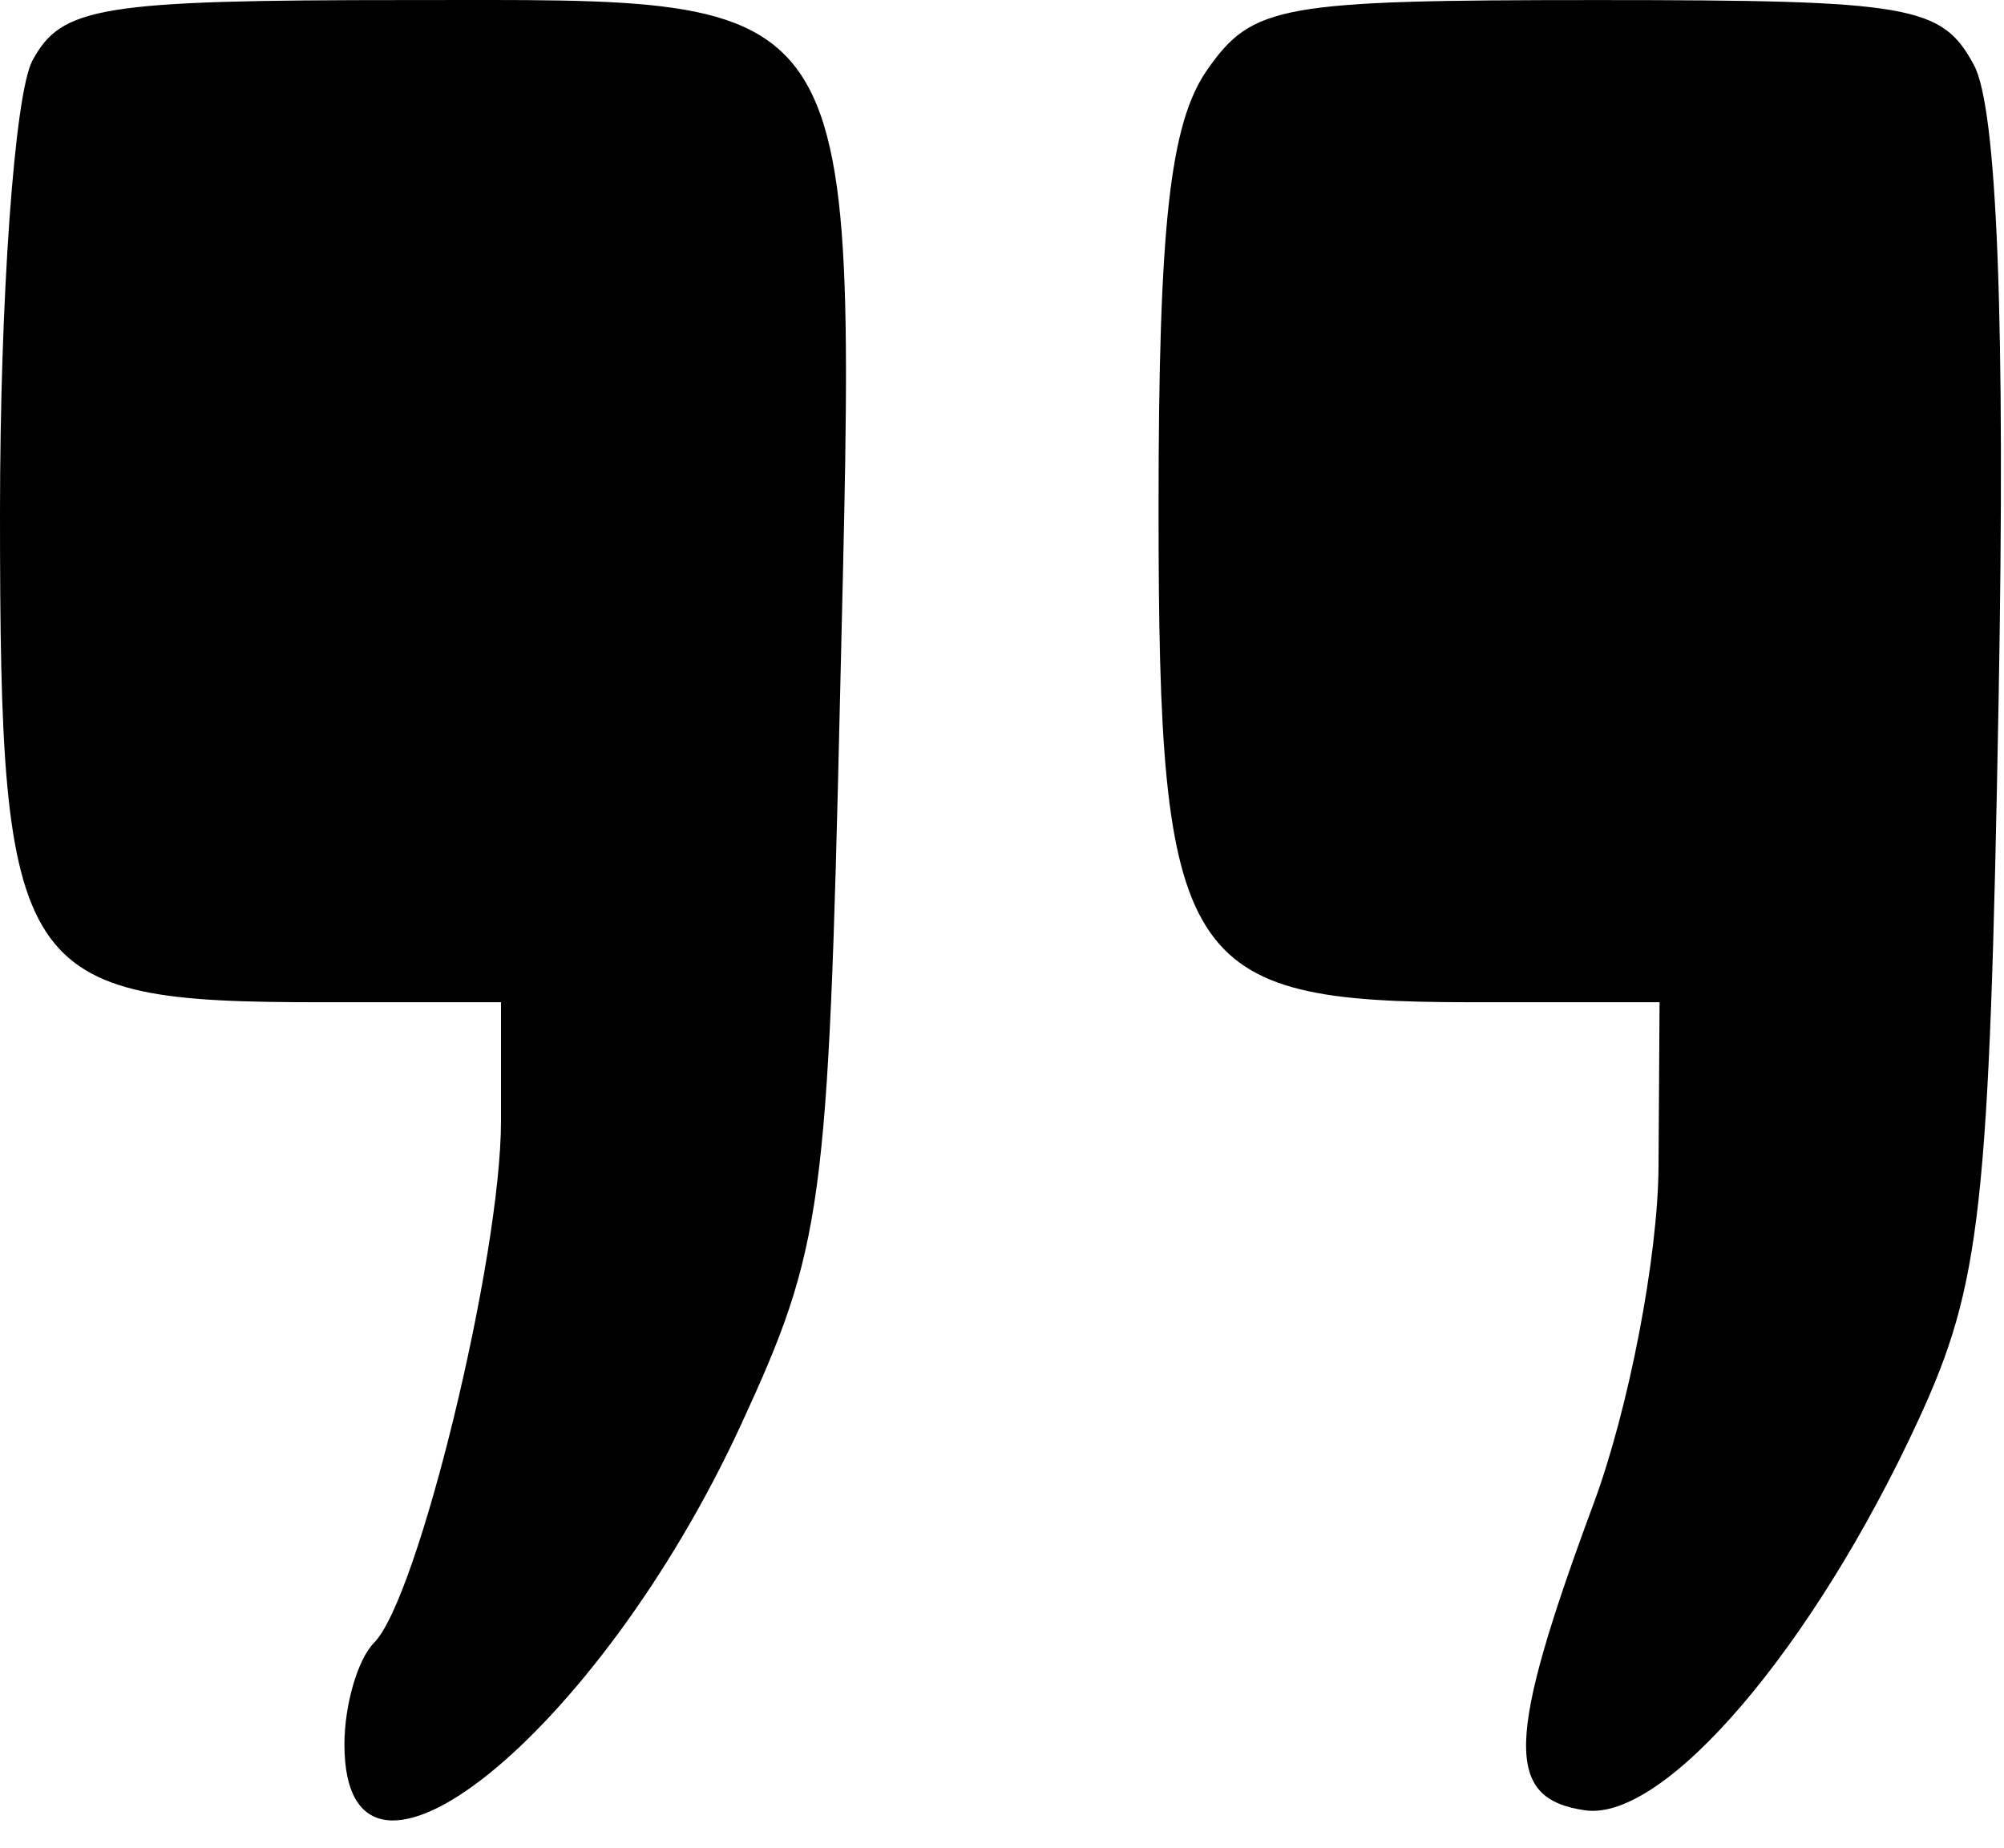 <svg width="64" height="59" viewBox="0 0 64 59" fill="none" xmlns="http://www.w3.org/2000/svg">
<path id="Get Quote (Traced)" fill-rule="evenodd" clip-rule="evenodd" d="M1.035 1.936C0.466 3 0 9.5 0 16.38C0 31.217 0.514 32.002 10.223 32.002H16V35.792C16 40.156 13.351 51.047 11.948 52.452C11.427 52.974 11 54.437 11 55.702C11 61.908 19.102 55.38 23.661 45.502C26.278 39.831 26.452 38.557 26.828 22.25C27.359 -0.706 27.798 0.002 13.012 0.002C3.218 0.002 1.962 0.205 1.035 1.936ZM38.557 2.225C37.362 3.931 37 7.183 37 16.225C37 30.837 37.738 32.002 47 32.002H53L52.967 37.252C52.949 40.14 52.018 44.977 50.897 48.002C48.091 55.575 48.039 57.436 50.624 57.805C53.167 58.168 57.914 52.607 61.271 45.332C63.266 41.007 63.534 38.602 63.828 22.333C64.046 10.289 63.781 3.462 63.043 2.083C62.02 0.17 61.047 0.002 51.022 0.002C40.883 0.002 40.004 0.159 38.557 2.225Z" fill="black"/>
</svg>

